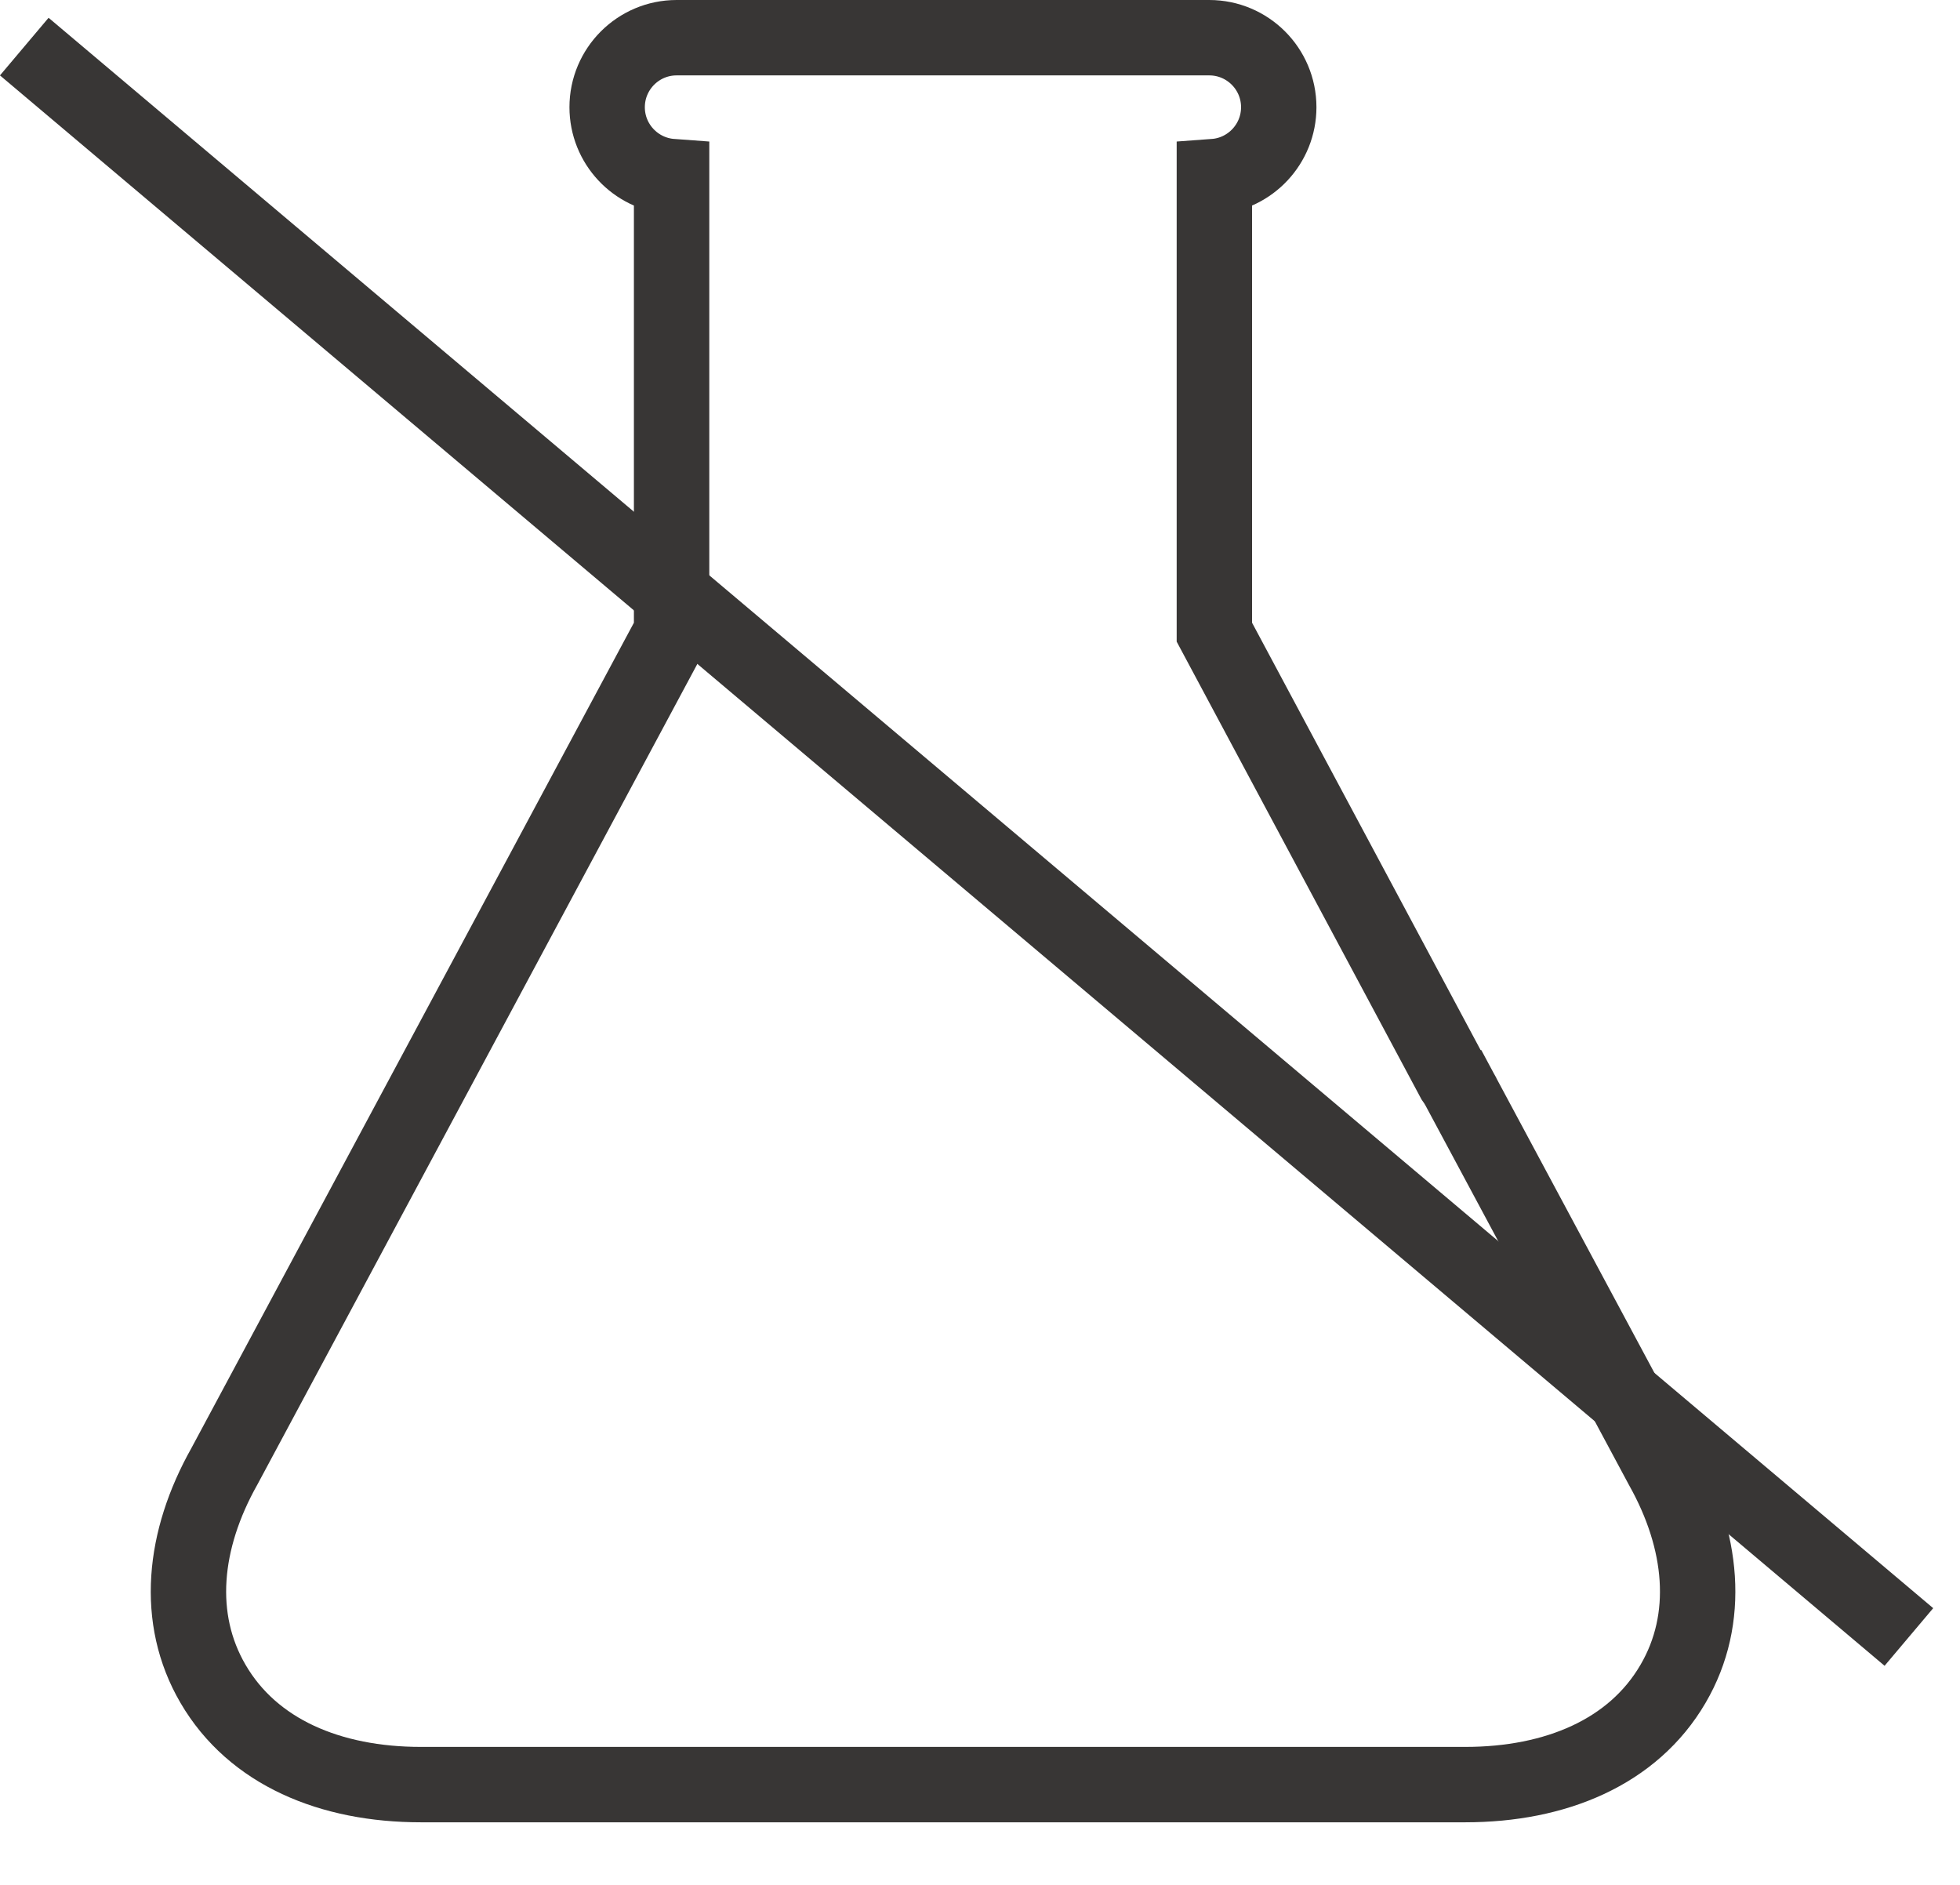 <svg width="26" height="25" viewBox="0 0 26 25" fill="none" xmlns="http://www.w3.org/2000/svg">
<path d="M2.826 22.334L2.826 22.334C3.355 23.241 4.384 23.67 5.583 23.67H19.437C20.635 23.67 21.664 23.241 22.193 22.334C22.7 21.468 22.591 20.425 22.048 19.457L19.351 14.428C19.35 14.428 19.35 14.427 19.35 14.426C19.328 14.386 19.306 14.351 19.283 14.319L16.109 8.385V2.342C16.587 2.307 16.963 1.907 16.963 1.422C16.963 0.913 16.55 0.5 16.041 0.5H8.976C8.466 0.5 8.054 0.914 8.054 1.422C8.054 1.908 8.431 2.307 8.909 2.342V8.385L2.976 19.45C2.428 20.424 2.32 21.467 2.826 22.334Z" stroke="#383635" stroke-miterlimit="10"/>
<line x1="0.322" y1="0.618" x2="25.322" y2="21.712" stroke="#383635"/>
</svg>
